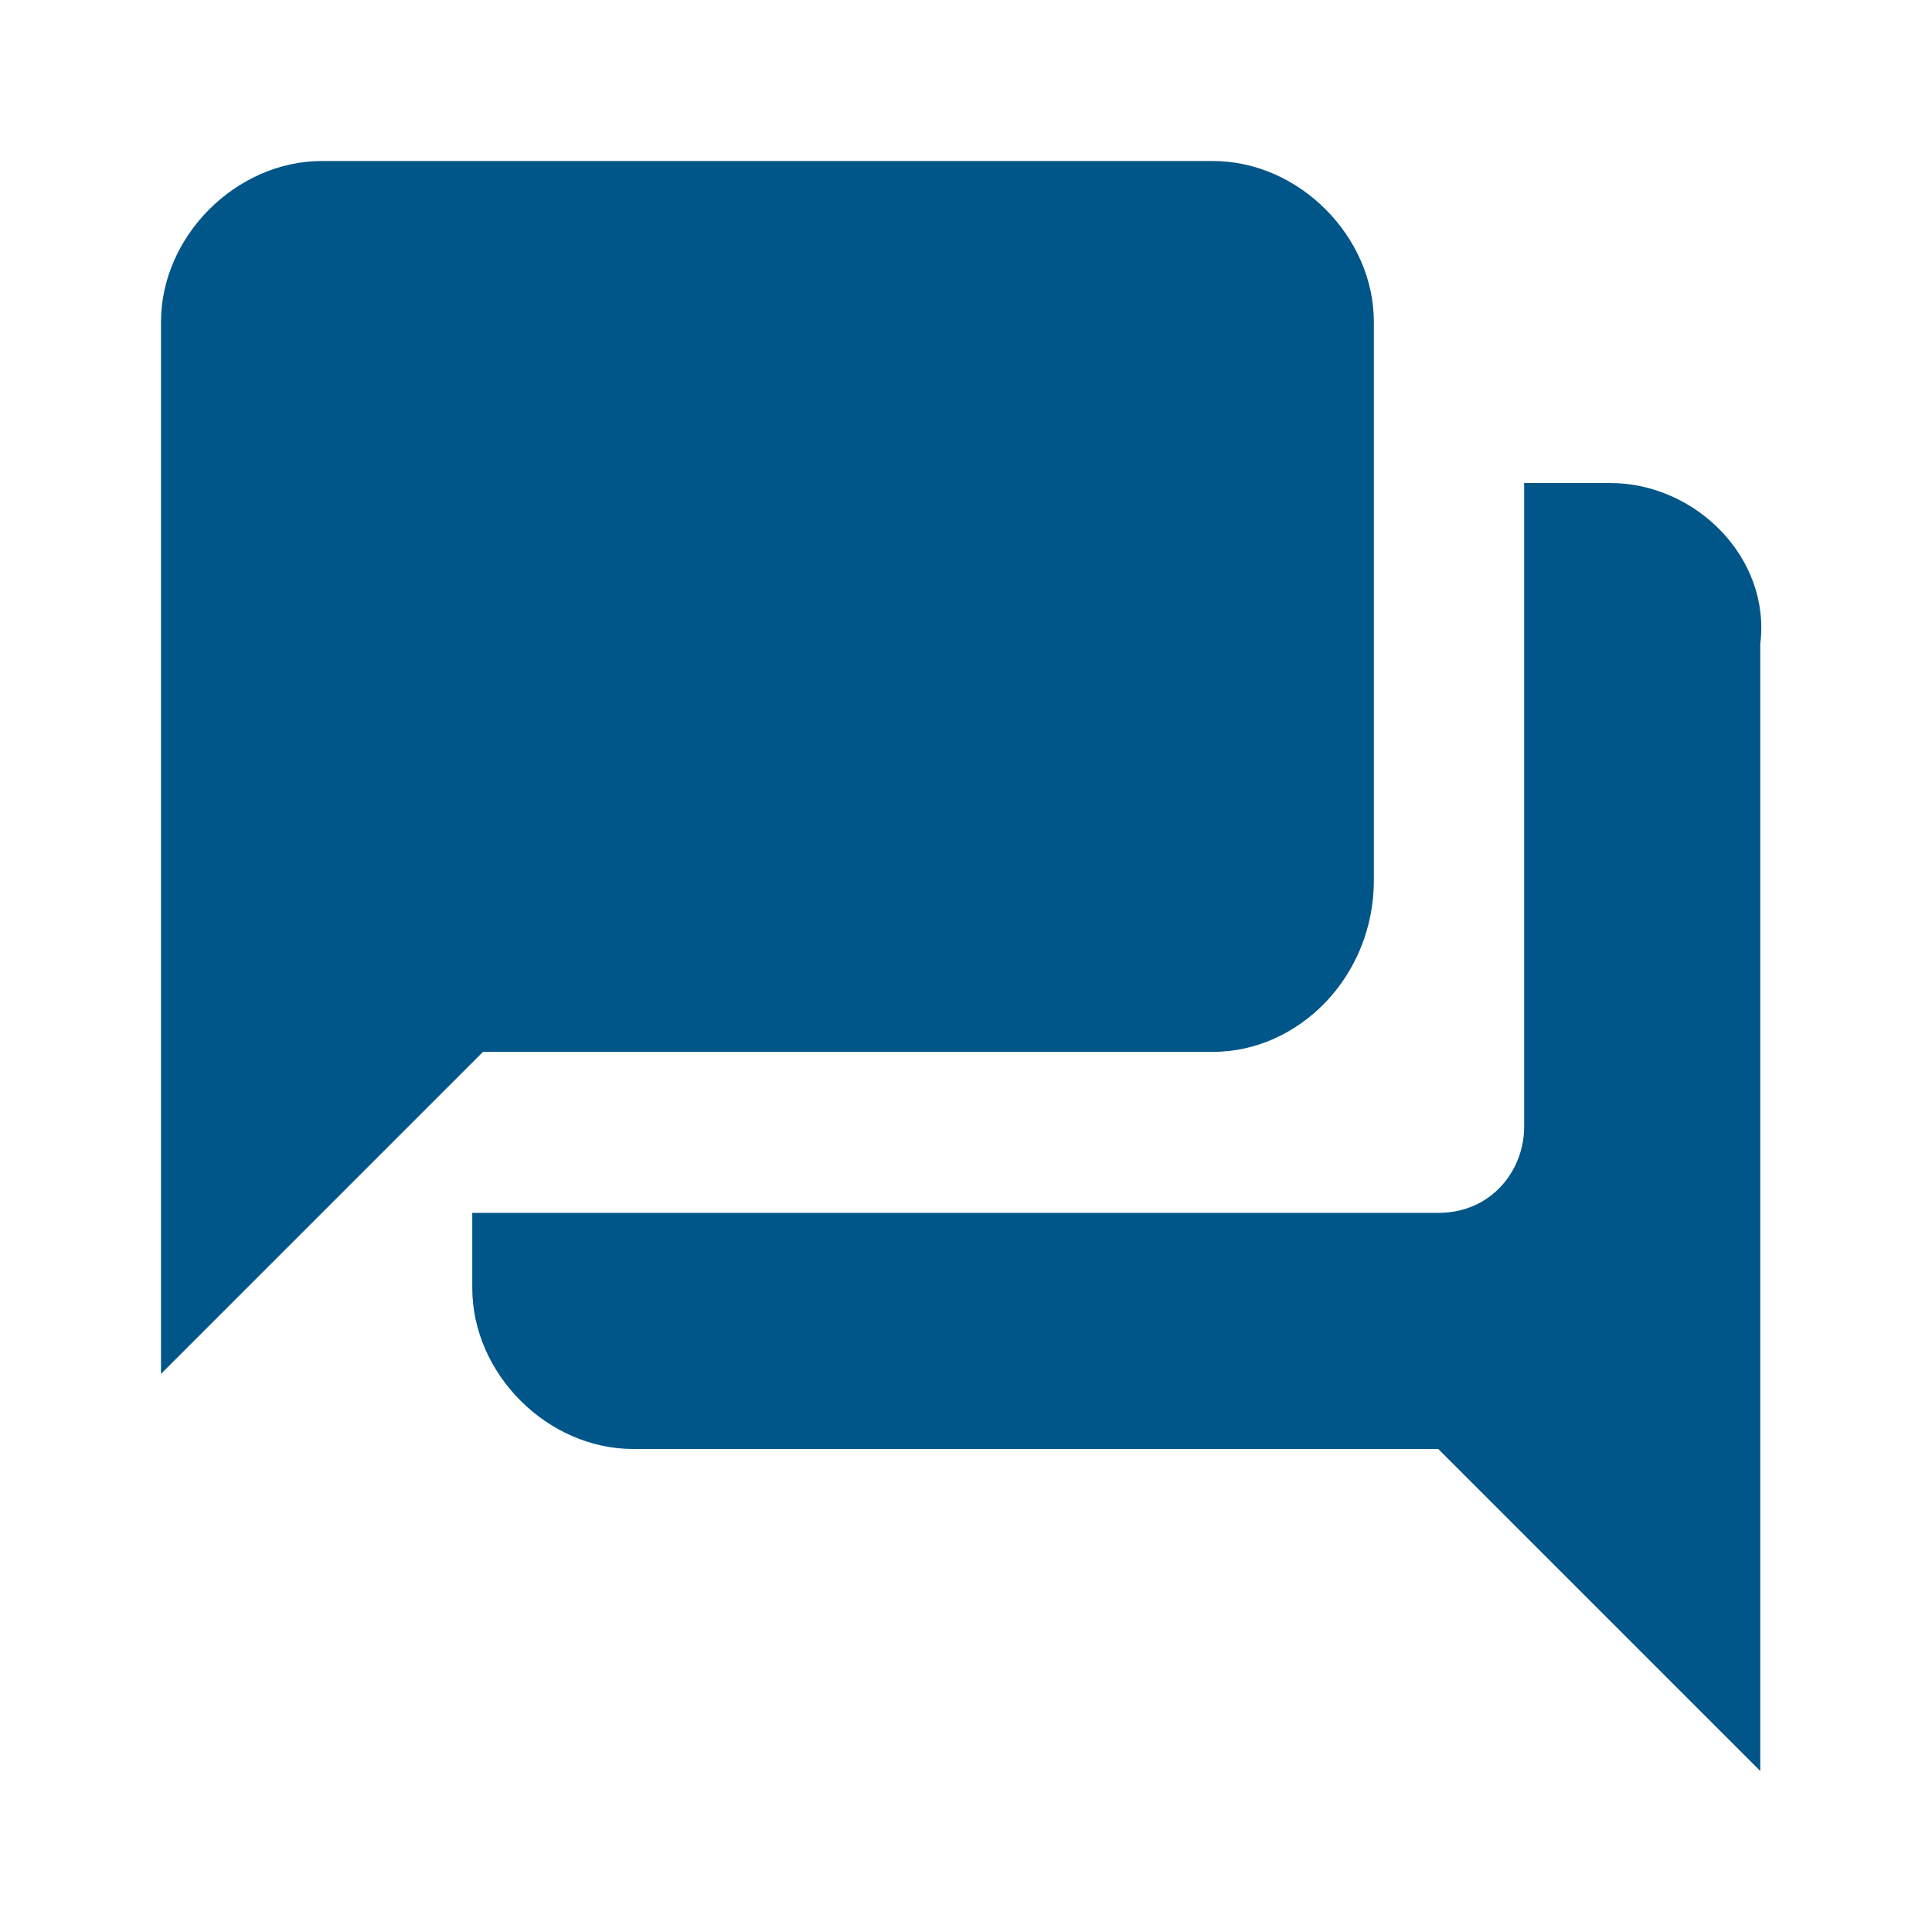 <?xml version="1.0" encoding="UTF-8"?> <svg xmlns="http://www.w3.org/2000/svg" viewBox="0 0 18 18"><path d="m0 0h18v18h-18z" fill="none"></path><path d="m15 4.5h-.8v6c0 .4-.3.8-.8.8h-9v.7c0 .8.7 1.5 1.5 1.5h7.5l3 3v-10.5c.1-.8-.6-1.5-1.4-1.5zm-2.2 3.7v-5.2c0-.8-.7-1.5-1.5-1.5h-8.3c-.8 0-1.5.7-1.5 1.5v9.8l3-3h6.8c.8 0 1.5-.7 1.5-1.6z" fill="#005589"></path></svg> 
